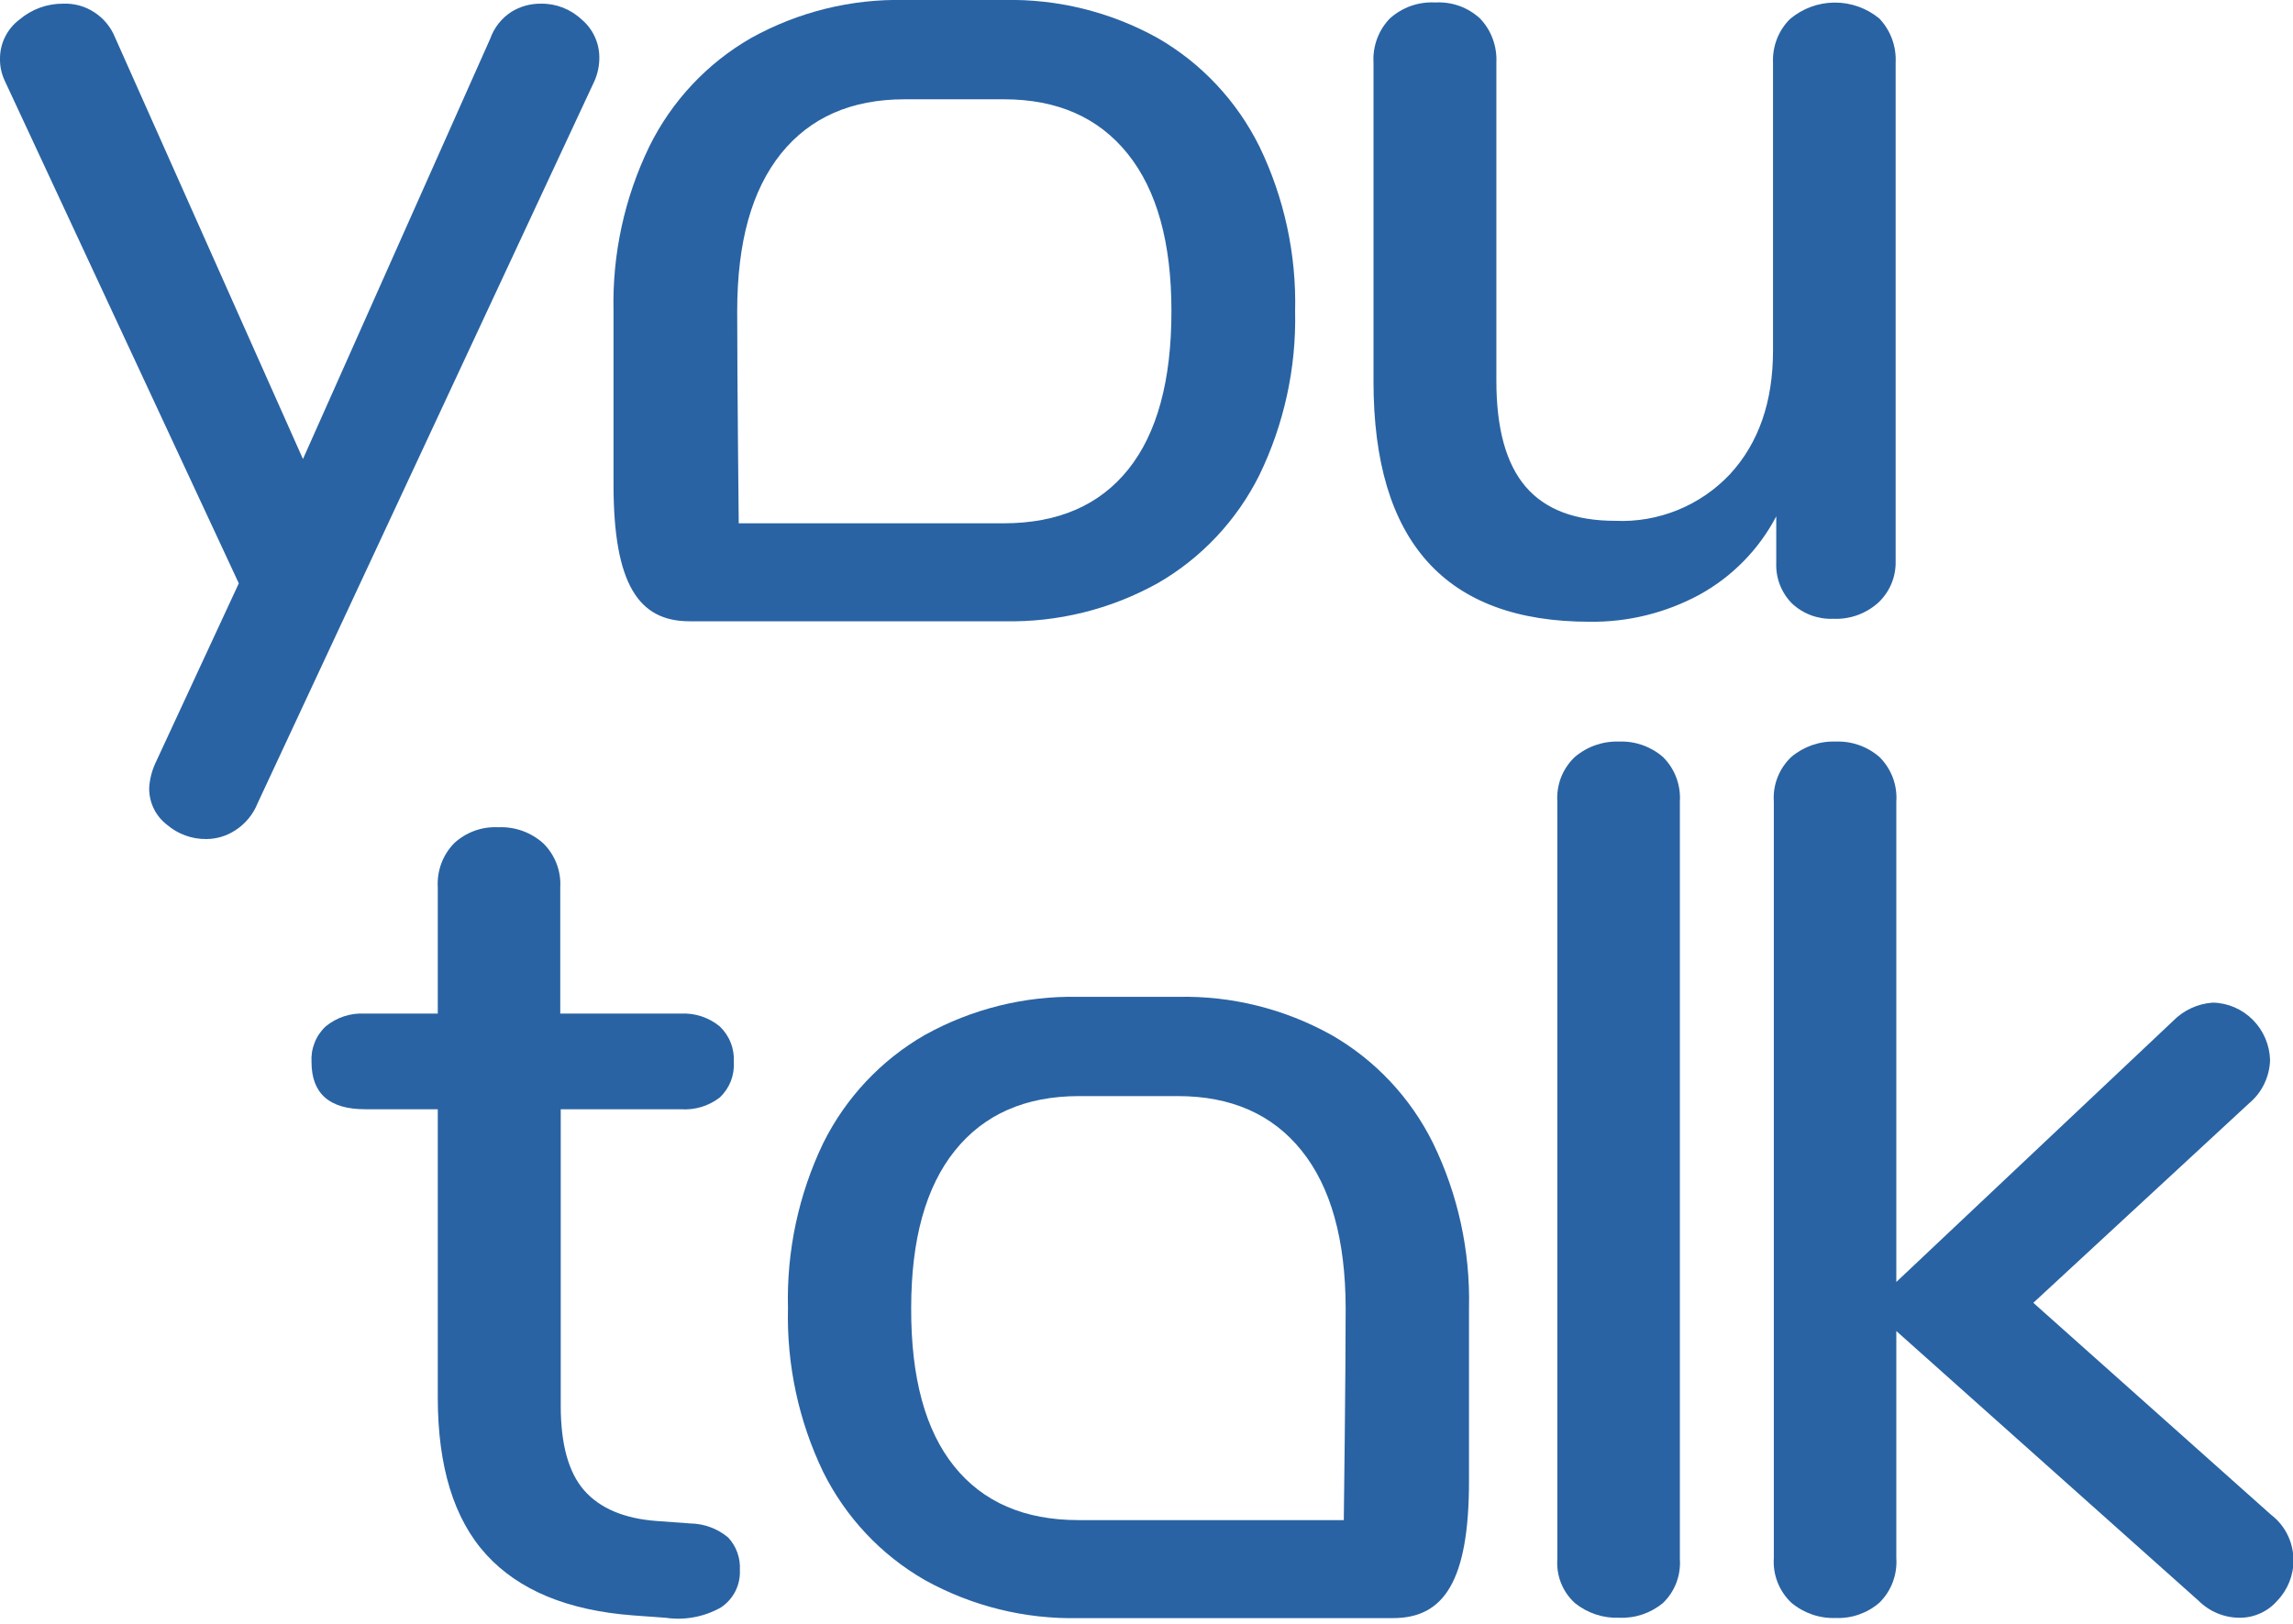 <svg width="48" height="34" viewBox="0 0 48 34" fill="none" xmlns="http://www.w3.org/2000/svg">
<g clip-path="url(#clip0_4492_1731)">
<path d="M12.546 1.205C12.546 1.053 12.513 0.904 12.45 0.767C12.386 0.629 12.294 0.508 12.179 0.411C11.948 0.193 11.644 0.073 11.329 0.077C11.11 0.073 10.894 0.132 10.707 0.247C10.5 0.38 10.343 0.579 10.261 0.812L6.342 9.611L2.413 0.794C2.326 0.575 2.175 0.388 1.979 0.26C1.784 0.131 1.553 0.067 1.32 0.077C0.986 0.075 0.662 0.193 0.406 0.411C0.279 0.506 0.176 0.631 0.105 0.775C0.034 0.918 -0.002 1.077 -0 1.237C-0.002 1.395 0.033 1.55 0.1 1.692L4.999 12.214L3.25 15.985C3.177 16.146 3.133 16.32 3.123 16.497C3.121 16.645 3.153 16.793 3.217 16.926C3.281 17.06 3.376 17.176 3.493 17.267C3.723 17.464 4.016 17.571 4.318 17.568C4.54 17.567 4.756 17.5 4.94 17.375C5.141 17.242 5.298 17.051 5.389 16.826L12.446 1.692C12.512 1.539 12.547 1.373 12.546 1.205Z" fill="#2963A3"/>
<path d="M37.183 11.776C37.176 11.935 37.201 12.094 37.258 12.242C37.315 12.39 37.402 12.525 37.514 12.637C37.63 12.745 37.766 12.829 37.915 12.884C38.063 12.938 38.221 12.963 38.379 12.956C38.723 12.971 39.059 12.851 39.317 12.62C39.435 12.51 39.529 12.375 39.592 12.226C39.655 12.076 39.686 11.914 39.682 11.751V1.309C39.69 1.14 39.664 0.97 39.605 0.812C39.546 0.653 39.455 0.508 39.339 0.386C39.074 0.169 38.743 0.051 38.402 0.054C38.061 0.056 37.731 0.178 37.47 0.399C37.351 0.517 37.258 0.659 37.197 0.816C37.136 0.973 37.108 1.141 37.115 1.309V7.339C37.115 8.415 36.814 9.278 36.213 9.93C35.905 10.256 35.532 10.512 35.117 10.68C34.703 10.848 34.258 10.925 33.813 10.905C32.968 10.905 32.342 10.666 31.934 10.187C31.526 9.709 31.322 8.967 31.324 7.96V1.309C31.332 1.14 31.306 0.97 31.247 0.812C31.189 0.653 31.098 0.508 30.981 0.386C30.855 0.271 30.708 0.181 30.548 0.124C30.388 0.067 30.218 0.042 30.048 0.052C29.875 0.042 29.702 0.066 29.538 0.123C29.375 0.181 29.224 0.27 29.095 0.386C28.977 0.507 28.886 0.652 28.827 0.811C28.768 0.97 28.742 1.14 28.752 1.309V7.99C28.752 11.342 30.259 13.018 33.274 13.018C34.075 13.029 34.865 12.835 35.571 12.454C36.257 12.078 36.818 11.507 37.183 10.811V11.776Z" fill="#2963A3"/>
<path d="M14.452 31.898L13.739 31.846C13.063 31.795 12.559 31.581 12.228 31.205C11.9 30.829 11.738 30.238 11.738 29.433V23.225H14.244C14.54 23.248 14.834 23.16 15.069 22.978C15.169 22.883 15.247 22.768 15.298 22.64C15.348 22.511 15.37 22.373 15.361 22.235C15.369 22.098 15.347 21.96 15.296 21.832C15.246 21.703 15.168 21.588 15.069 21.493C14.838 21.301 14.543 21.205 14.244 21.223H11.728V18.581C11.738 18.41 11.711 18.239 11.65 18.08C11.588 17.921 11.494 17.777 11.373 17.658C11.115 17.426 10.777 17.305 10.432 17.321C10.264 17.312 10.095 17.337 9.936 17.394C9.777 17.452 9.631 17.54 9.507 17.655C9.389 17.776 9.297 17.921 9.238 18.08C9.179 18.239 9.154 18.409 9.164 18.578V21.223H7.64C7.341 21.205 7.046 21.301 6.815 21.493C6.715 21.587 6.636 21.703 6.586 21.831C6.535 21.959 6.513 22.097 6.521 22.235C6.521 22.895 6.894 23.225 7.64 23.225H9.164V29.255C9.164 30.708 9.502 31.809 10.18 32.551C10.859 33.294 11.88 33.719 13.252 33.823L13.938 33.873C14.336 33.931 14.743 33.854 15.094 33.655C15.221 33.57 15.324 33.454 15.394 33.317C15.463 33.179 15.495 33.027 15.488 32.873C15.495 32.749 15.477 32.624 15.435 32.507C15.393 32.39 15.328 32.283 15.243 32.192C15.02 32.006 14.741 31.902 14.452 31.898Z" fill="#2963A3"/>
<path d="M33.893 15.527C33.556 15.515 33.226 15.63 32.968 15.848C32.841 15.967 32.743 16.113 32.679 16.274C32.616 16.436 32.589 16.61 32.6 16.784V32.642C32.588 32.814 32.614 32.987 32.678 33.147C32.742 33.307 32.841 33.45 32.968 33.565C33.23 33.776 33.558 33.885 33.893 33.872C34.226 33.887 34.552 33.778 34.809 33.565C34.933 33.448 35.028 33.304 35.09 33.144C35.151 32.985 35.177 32.813 35.165 32.642V16.784C35.176 16.611 35.15 16.438 35.089 16.277C35.028 16.115 34.932 15.969 34.809 15.848C34.555 15.629 34.228 15.514 33.893 15.527Z" fill="#2963A3"/>
<path d="M47.542 31.717L42.564 27.278L47.086 23.096C47.217 22.986 47.324 22.849 47.398 22.694C47.473 22.539 47.514 22.37 47.52 22.198C47.512 21.881 47.383 21.578 47.16 21.354C46.938 21.13 46.639 21 46.324 20.993C46.008 21.013 45.71 21.151 45.487 21.379L39.696 26.842V16.784C39.708 16.611 39.682 16.438 39.621 16.276C39.559 16.115 39.464 15.969 39.341 15.848C39.087 15.629 38.761 15.514 38.427 15.527C38.089 15.515 37.759 15.63 37.499 15.848C37.373 15.967 37.274 16.113 37.211 16.274C37.147 16.436 37.12 16.61 37.132 16.784V32.62C37.12 32.794 37.147 32.969 37.211 33.131C37.274 33.293 37.373 33.439 37.499 33.558C37.759 33.776 38.09 33.89 38.427 33.877C38.761 33.891 39.087 33.777 39.341 33.558C39.464 33.437 39.56 33.291 39.621 33.129C39.682 32.967 39.708 32.793 39.696 32.62V27.869L46.021 33.514C46.251 33.744 46.562 33.873 46.885 33.872C47.034 33.873 47.181 33.841 47.317 33.779C47.453 33.718 47.574 33.627 47.672 33.514C47.891 33.286 48.013 32.98 48.01 32.662C48.009 32.479 47.966 32.298 47.885 32.134C47.804 31.97 47.687 31.828 47.542 31.717Z" fill="#2963A3"/>
<path d="M14.432 13.008H21.017C22.138 13.033 23.247 12.759 24.23 12.214C25.147 11.687 25.89 10.897 26.364 9.945C26.88 8.879 27.137 7.704 27.111 6.518C27.14 5.324 26.883 4.141 26.364 3.068C25.891 2.114 25.149 1.322 24.23 0.794C23.247 0.249 22.138 -0.025 21.017 5.71853e-05H18.937C17.816 -0.025 16.709 0.249 15.726 0.794C14.806 1.321 14.063 2.113 13.592 3.068C13.072 4.141 12.815 5.324 12.843 6.518V10.145C12.843 12.236 13.372 13.008 14.432 13.008ZM16.348 3.217C16.959 2.458 17.822 2.079 18.937 2.079H21.017C22.134 2.079 22.997 2.46 23.608 3.222C24.219 3.984 24.523 5.083 24.522 6.518C24.522 7.971 24.221 9.074 23.62 9.826C23.019 10.578 22.151 10.955 21.017 10.957H15.464C15.464 10.957 15.432 7.97 15.432 6.518C15.432 5.065 15.738 3.981 16.348 3.217Z" fill="#2963A3"/>
<path d="M27.868 21.668C26.885 21.122 25.778 20.847 24.656 20.872H22.577C21.455 20.848 20.347 21.123 19.363 21.668C18.445 22.195 17.702 22.986 17.23 23.94C16.716 25.014 16.464 26.197 16.495 27.389C16.466 28.575 16.718 29.749 17.23 30.816C17.703 31.769 18.445 32.559 19.363 33.085C20.347 33.63 21.455 33.904 22.577 33.88H29.161C30.224 33.88 30.751 33.108 30.751 31.009V27.389C30.779 26.195 30.522 25.012 30.001 23.94C29.53 22.985 28.787 22.194 27.868 21.668ZM28.13 31.828H22.577C21.445 31.828 20.577 31.452 19.973 30.7C19.369 29.948 19.069 28.844 19.074 27.389C19.074 25.951 19.379 24.852 19.988 24.093C20.597 23.334 21.46 22.953 22.577 22.95H24.656C25.773 22.95 26.637 23.331 27.248 24.093C27.859 24.855 28.166 25.954 28.169 27.389C28.169 28.842 28.13 31.828 28.13 31.828Z" fill="#2963A3"/>
</g>
<defs>
<clipPath id="clip0_4492_1731">
<rect width="48" height="34" fill="white"/>
</clipPath>
</defs>
</svg>
